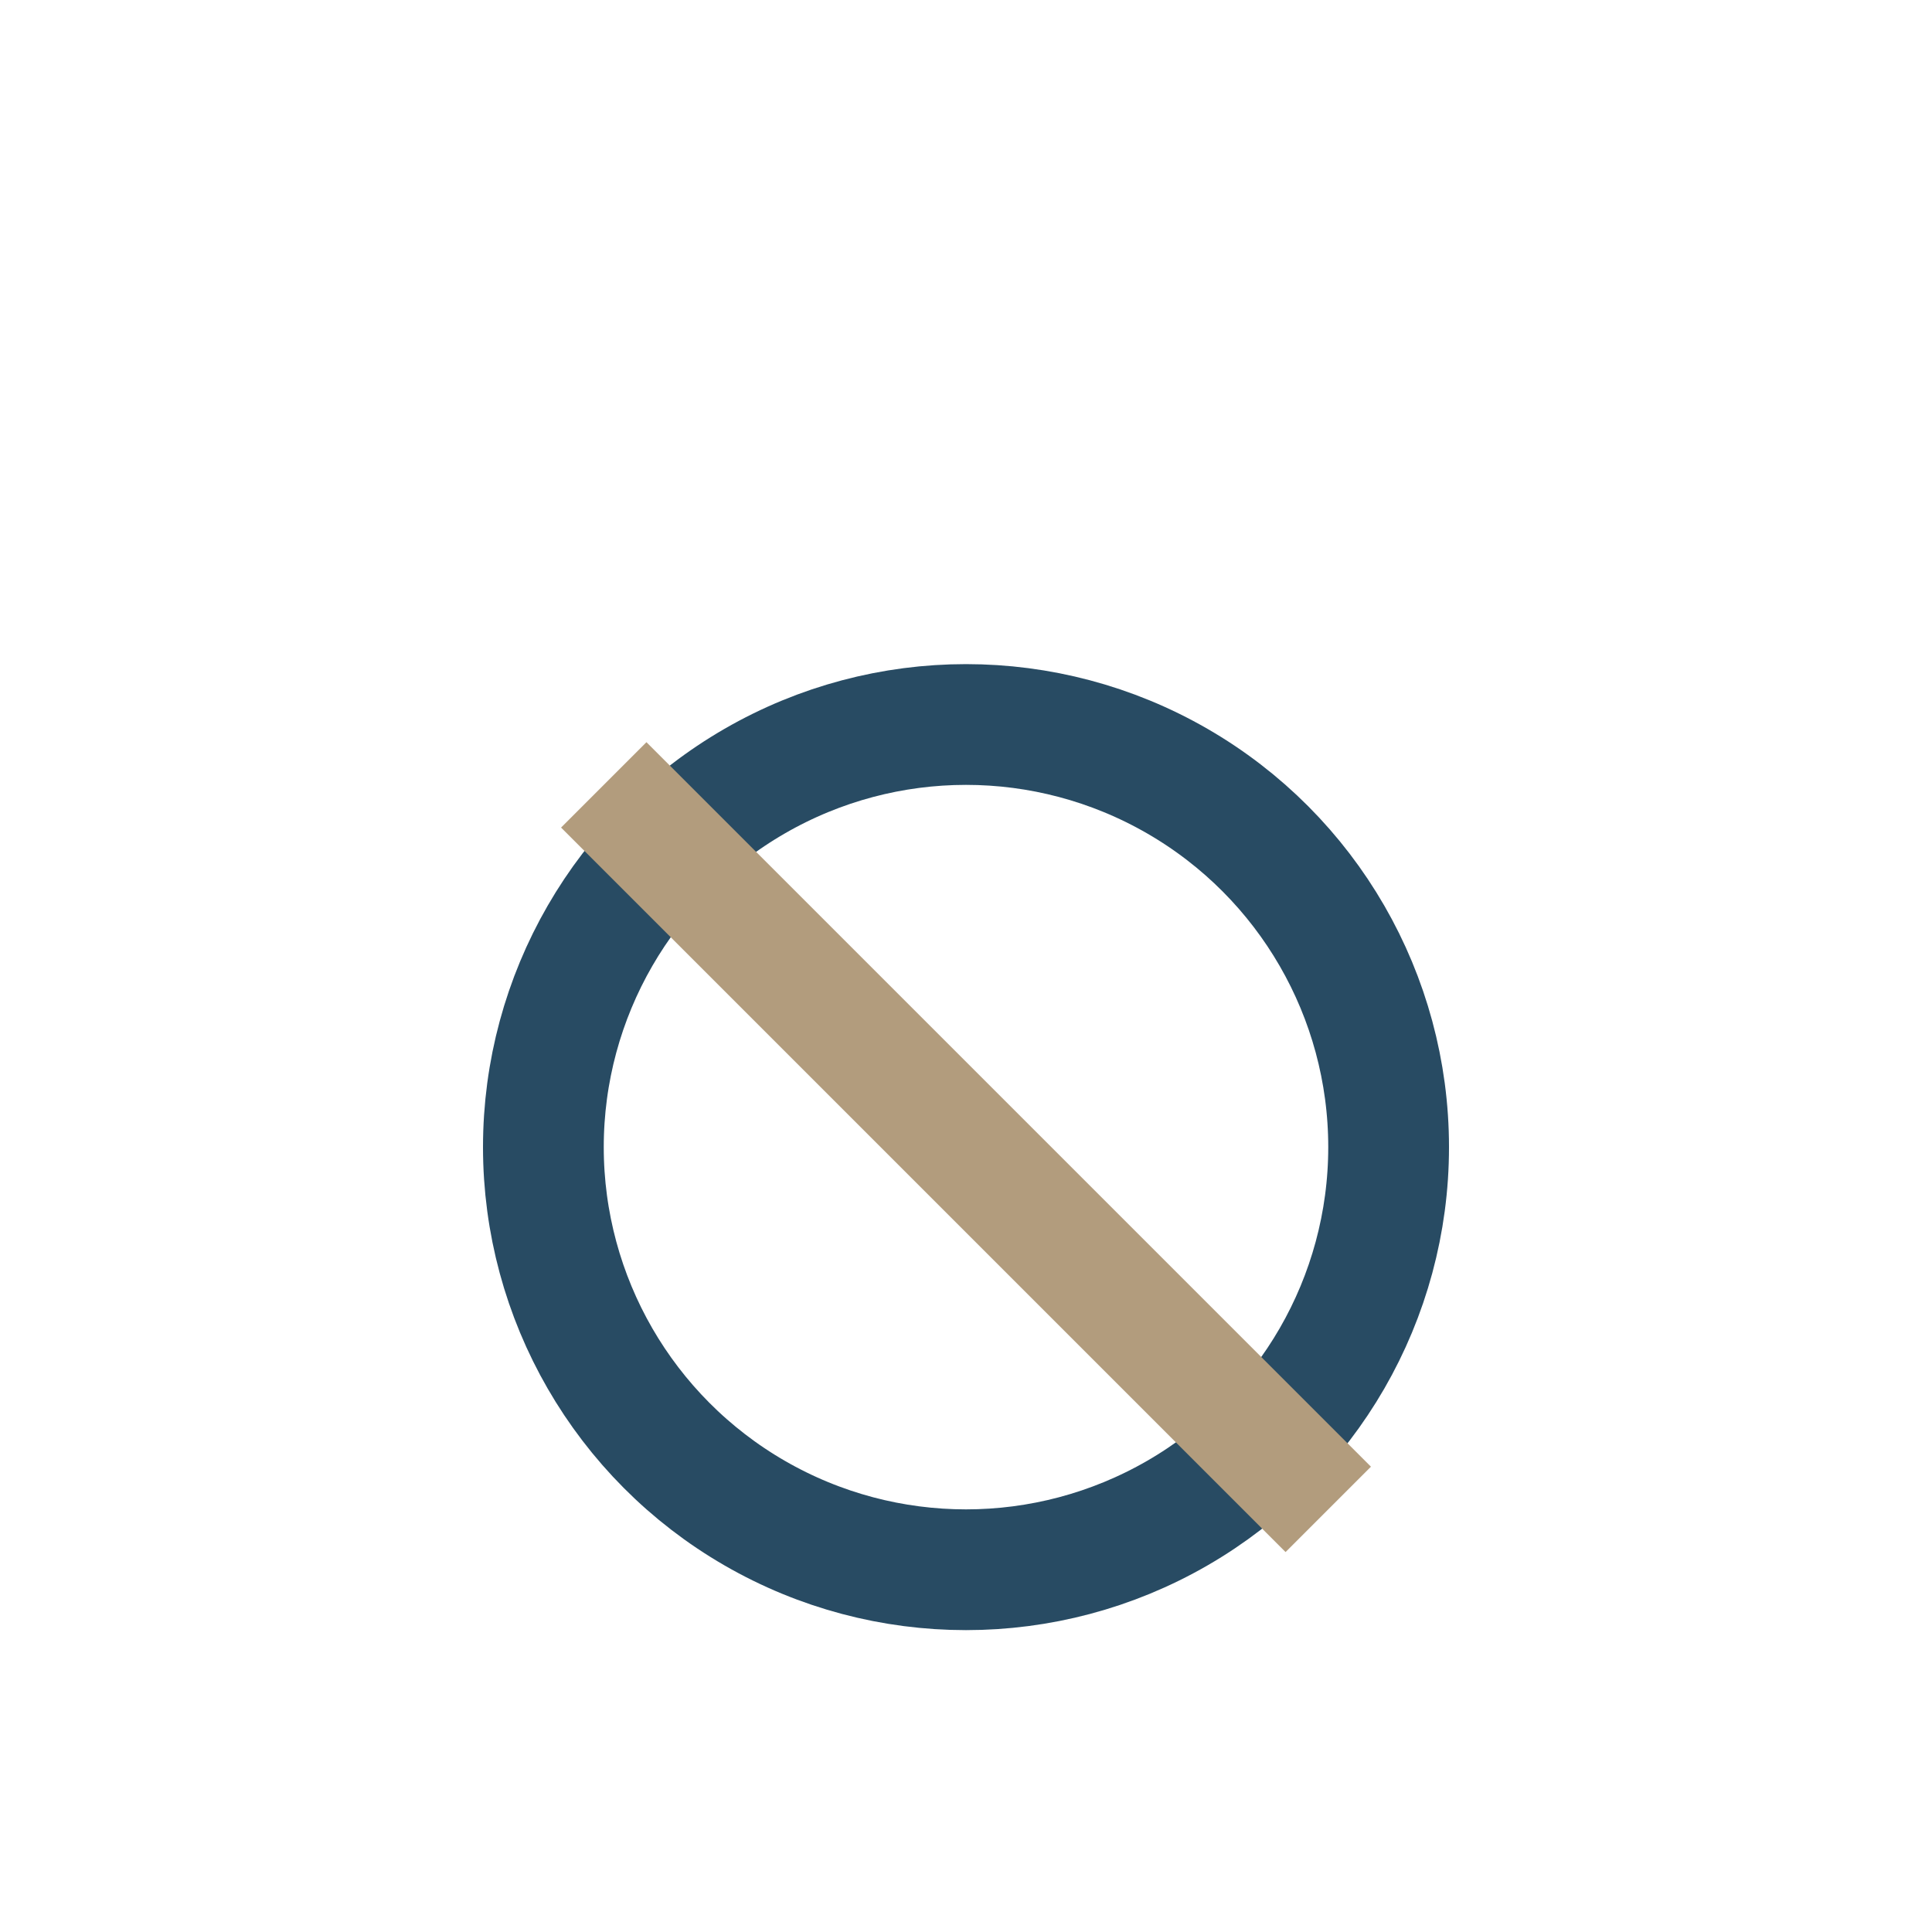 <?xml version="1.0" encoding="UTF-8"?>
<svg xmlns="http://www.w3.org/2000/svg" width="32" height="32" viewBox="0 0 32 32"><circle cx="16" cy="19" r="7" fill="none" stroke="#284B63" stroke-width="2"/><line x1="10" y1="13" x2="22" y2="25" stroke="#B29C7D" stroke-width="2"/></svg>